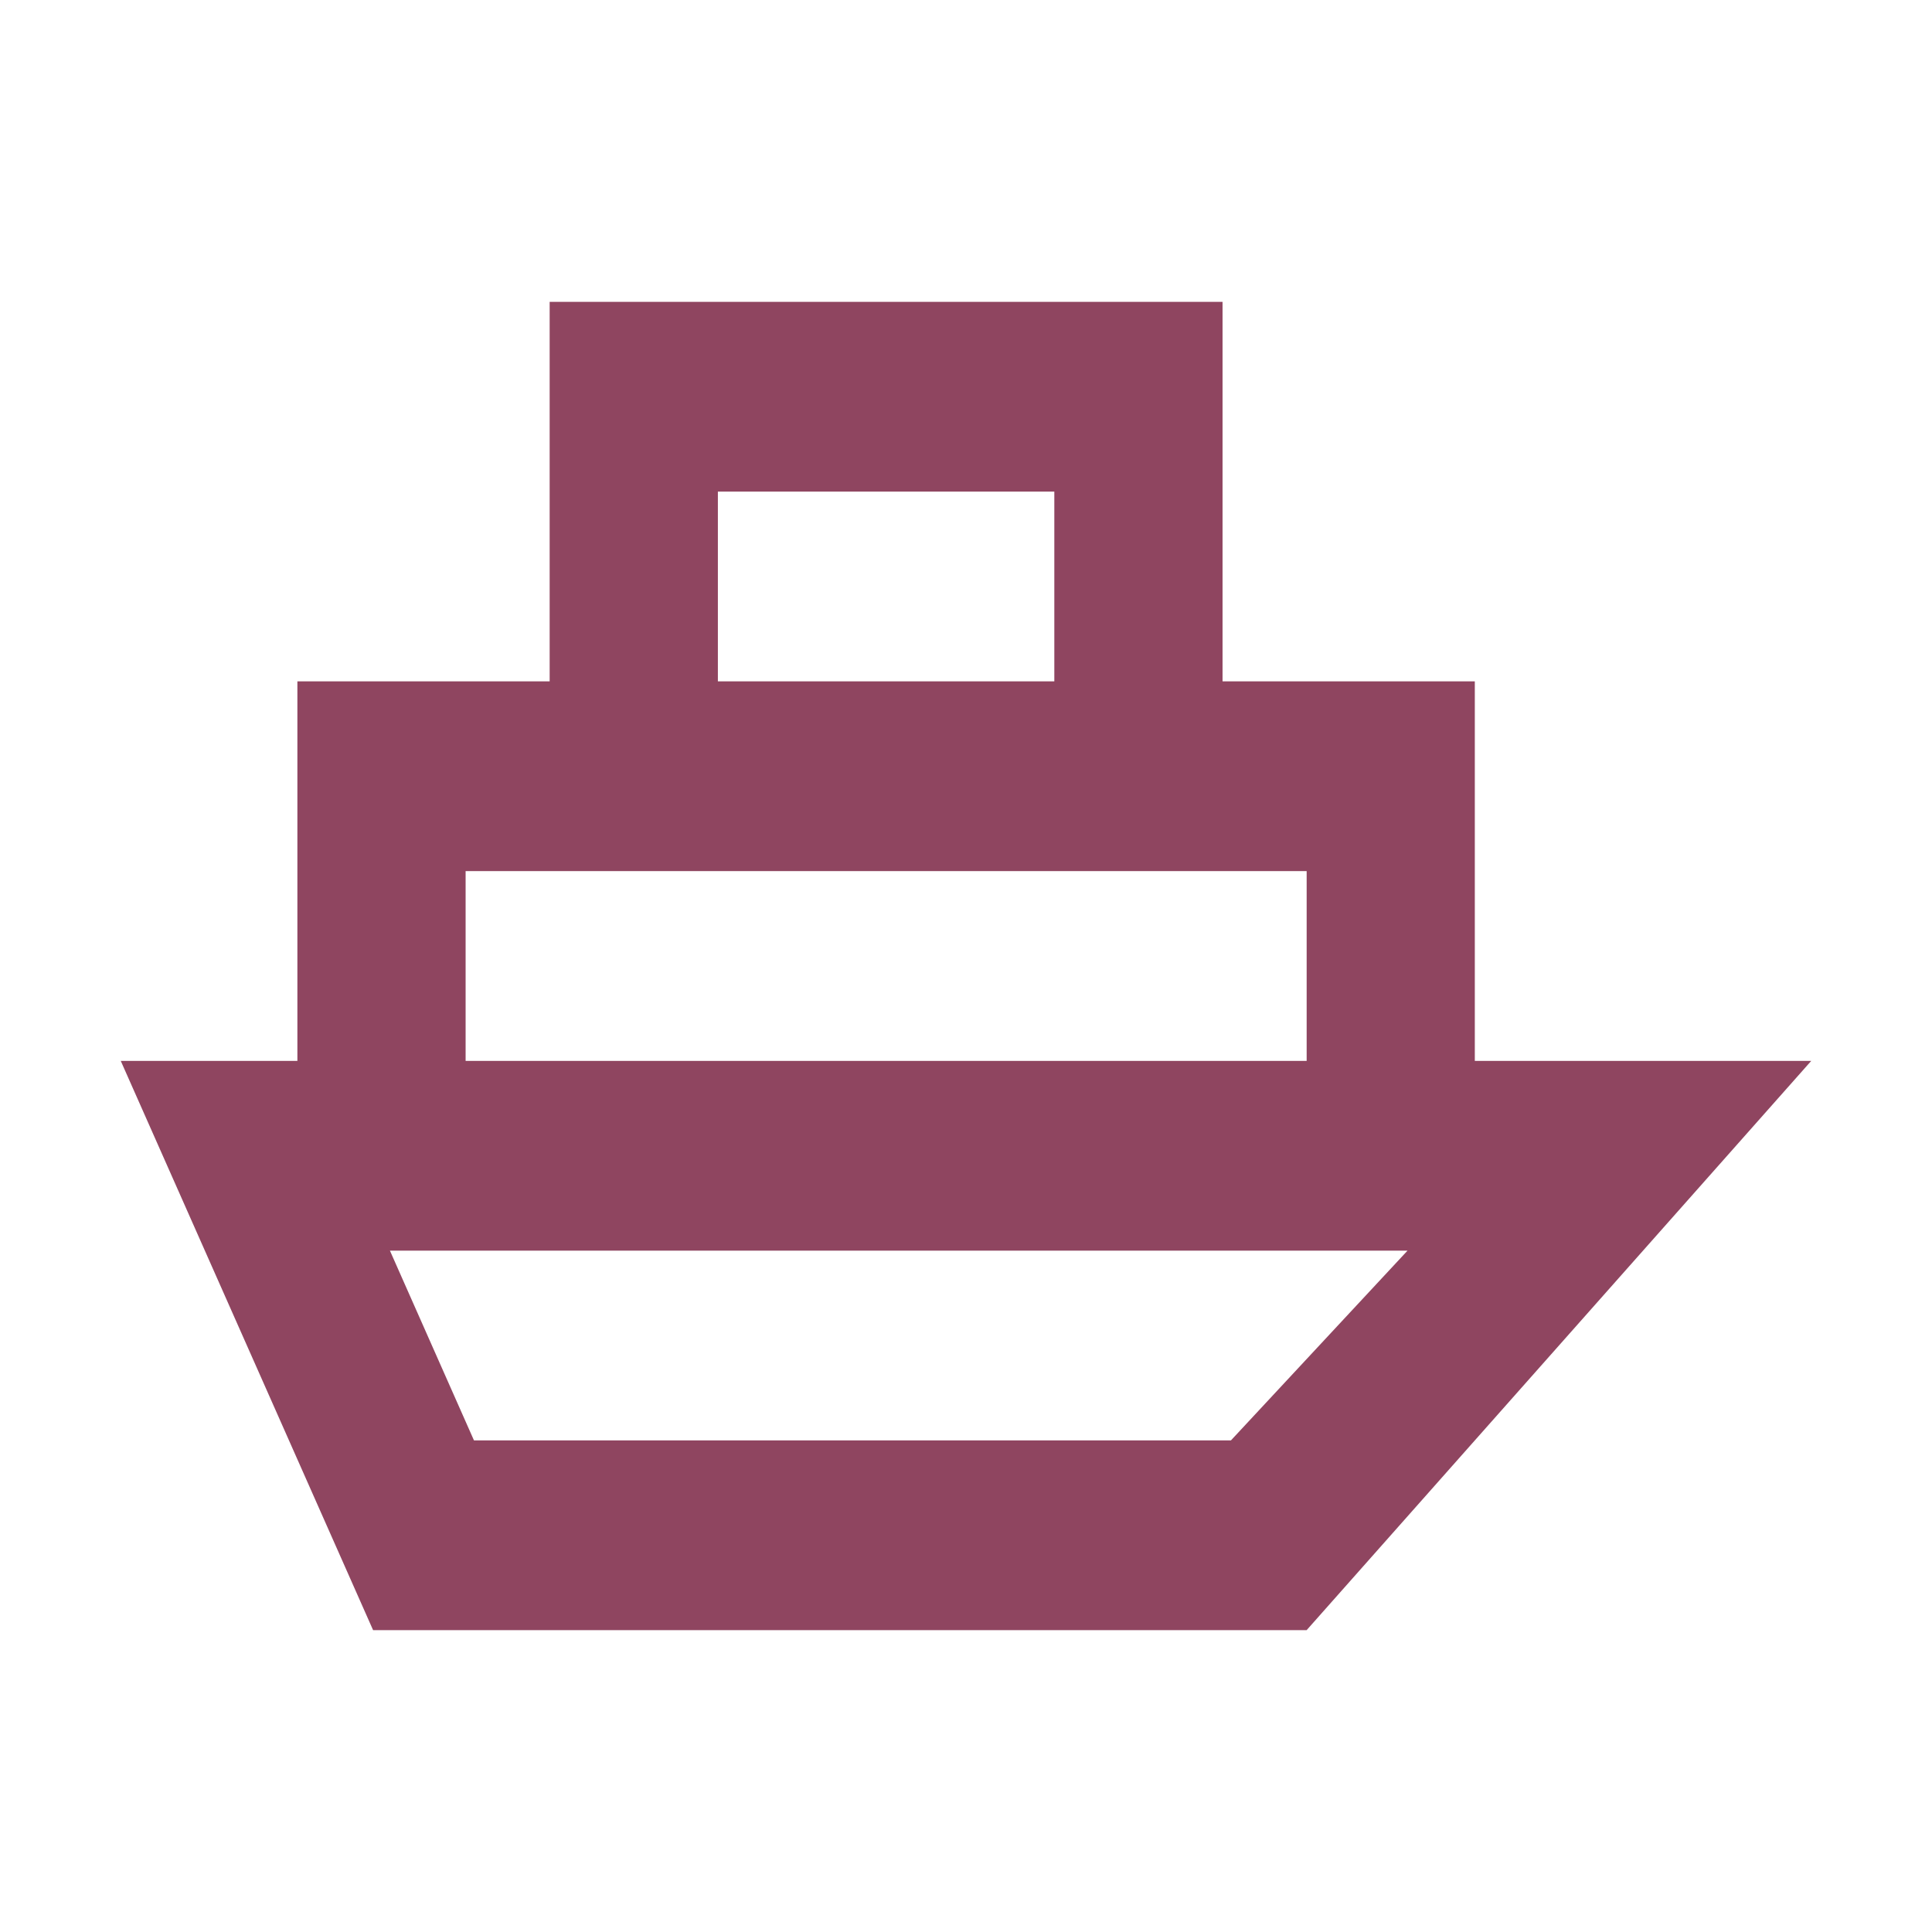 <svg width="28" height="28" viewBox="0 0 28 28" fill="none" xmlns="http://www.w3.org/2000/svg">
<path d="M21.374 15.375V9.875H17.718V4.375H7.966V9.875H4.31V15.375H1.75L5.407 23.625H18.937L26.25 15.375H21.374ZM10.404 7.125H15.28V9.875H10.404V7.125ZM6.748 12.625H18.937V15.375H6.748V12.625ZM17.84 20.875H6.869L5.651 18.125H20.399L17.84 20.875Z" fill="#8F4560"/>
</svg>
